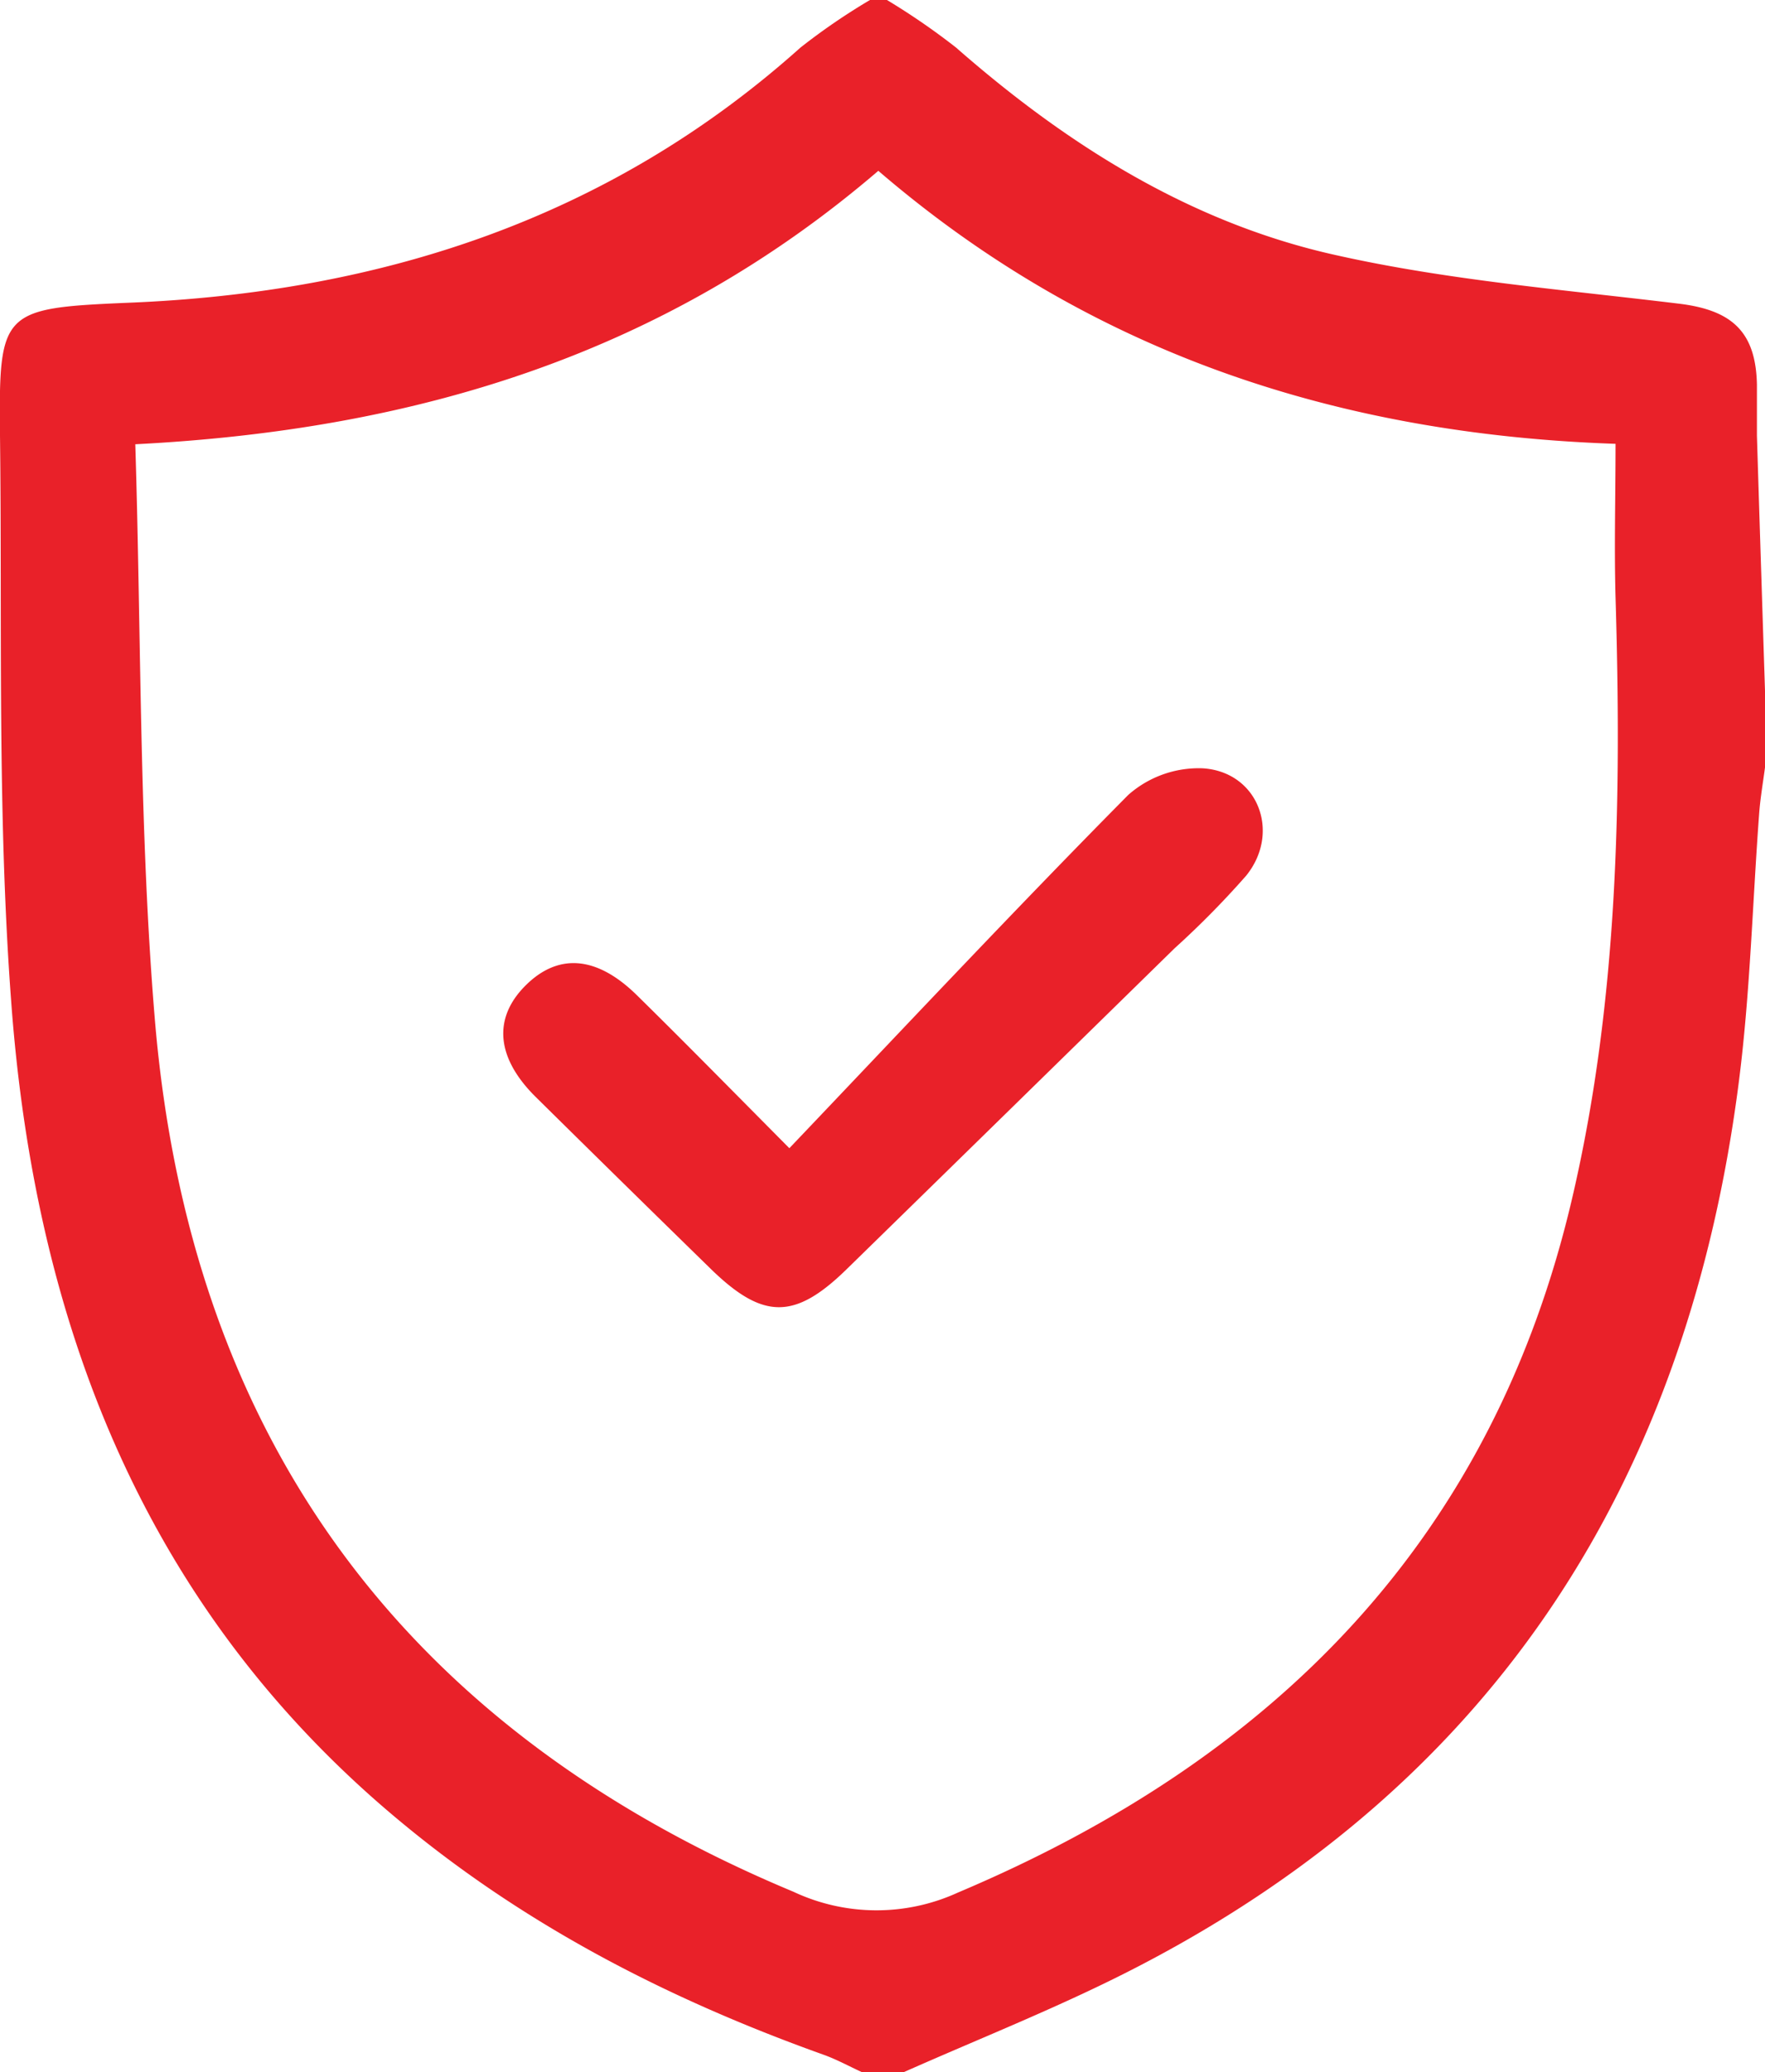 <svg id="Layer_1" data-name="Layer 1" xmlns="http://www.w3.org/2000/svg" viewBox="0 0 124.59 146.17"><defs><style>.cls-1{fill:#e92129;}</style></defs><title>Untitled-1</title><path class="cls-1" d="M124.59,48.72v5.42c-.14,1.07-.33,2.15-.41,3.23-.47,6.27-.63,12.59-1.42,18.82-3.56,28-17,49.35-42.37,62.51-5.37,2.79-11,5-16.57,7.47h-3c-.89-.41-1.75-.88-2.66-1.21-10.72-3.83-20.74-8.93-29.58-16.2-18.3-15-26.11-35.27-27.79-58.1C-.2,57.41.16,44.05,0,30.74c-.09-8.79.09-9,9-9.38,17.86-.71,34-5.92,47.5-18A44.7,44.7,0,0,1,61.41,0h1.2a48.78,48.78,0,0,1,4.87,3.35C75.34,10.24,84.09,15.74,94.31,18c7.94,1.78,16.15,2.44,24.26,3.43,3.71.46,5.38,2,5.45,5.72,0,1.2,0,2.4,0,3.6Q124.3,39.75,124.59,48.72ZM9.55,31.34c.43,13.8.27,27.24,1.38,40.57C13.4,101.43,28.54,122,56,133.45a13.8,13.8,0,0,0,11.62.06c22.44-9.47,37.84-25,43.42-49.25,3.2-13.87,3.42-28,3-42.11-.1-3.57,0-7.14,0-10.84C94.22,30.63,76.83,24.79,62,12.05,47,24.91,29.54,30.32,9.55,31.34Z"/><path class="cls-1" d="M55.72,81c8.08-8.48,15.89-16.81,23.92-24.92A7.51,7.51,0,0,1,84.9,54.2c3.89.24,5.54,4.51,3.07,7.57a62.76,62.76,0,0,1-5.06,5.13Q71.33,78.24,59.72,89.58c-3.62,3.52-5.85,3.51-9.48,0Q44,83.49,37.8,77.37c-2.79-2.77-3-5.55-.71-7.84s5-2.13,7.85.66C48.28,73.47,51.57,76.82,55.72,81Z"/></svg>
